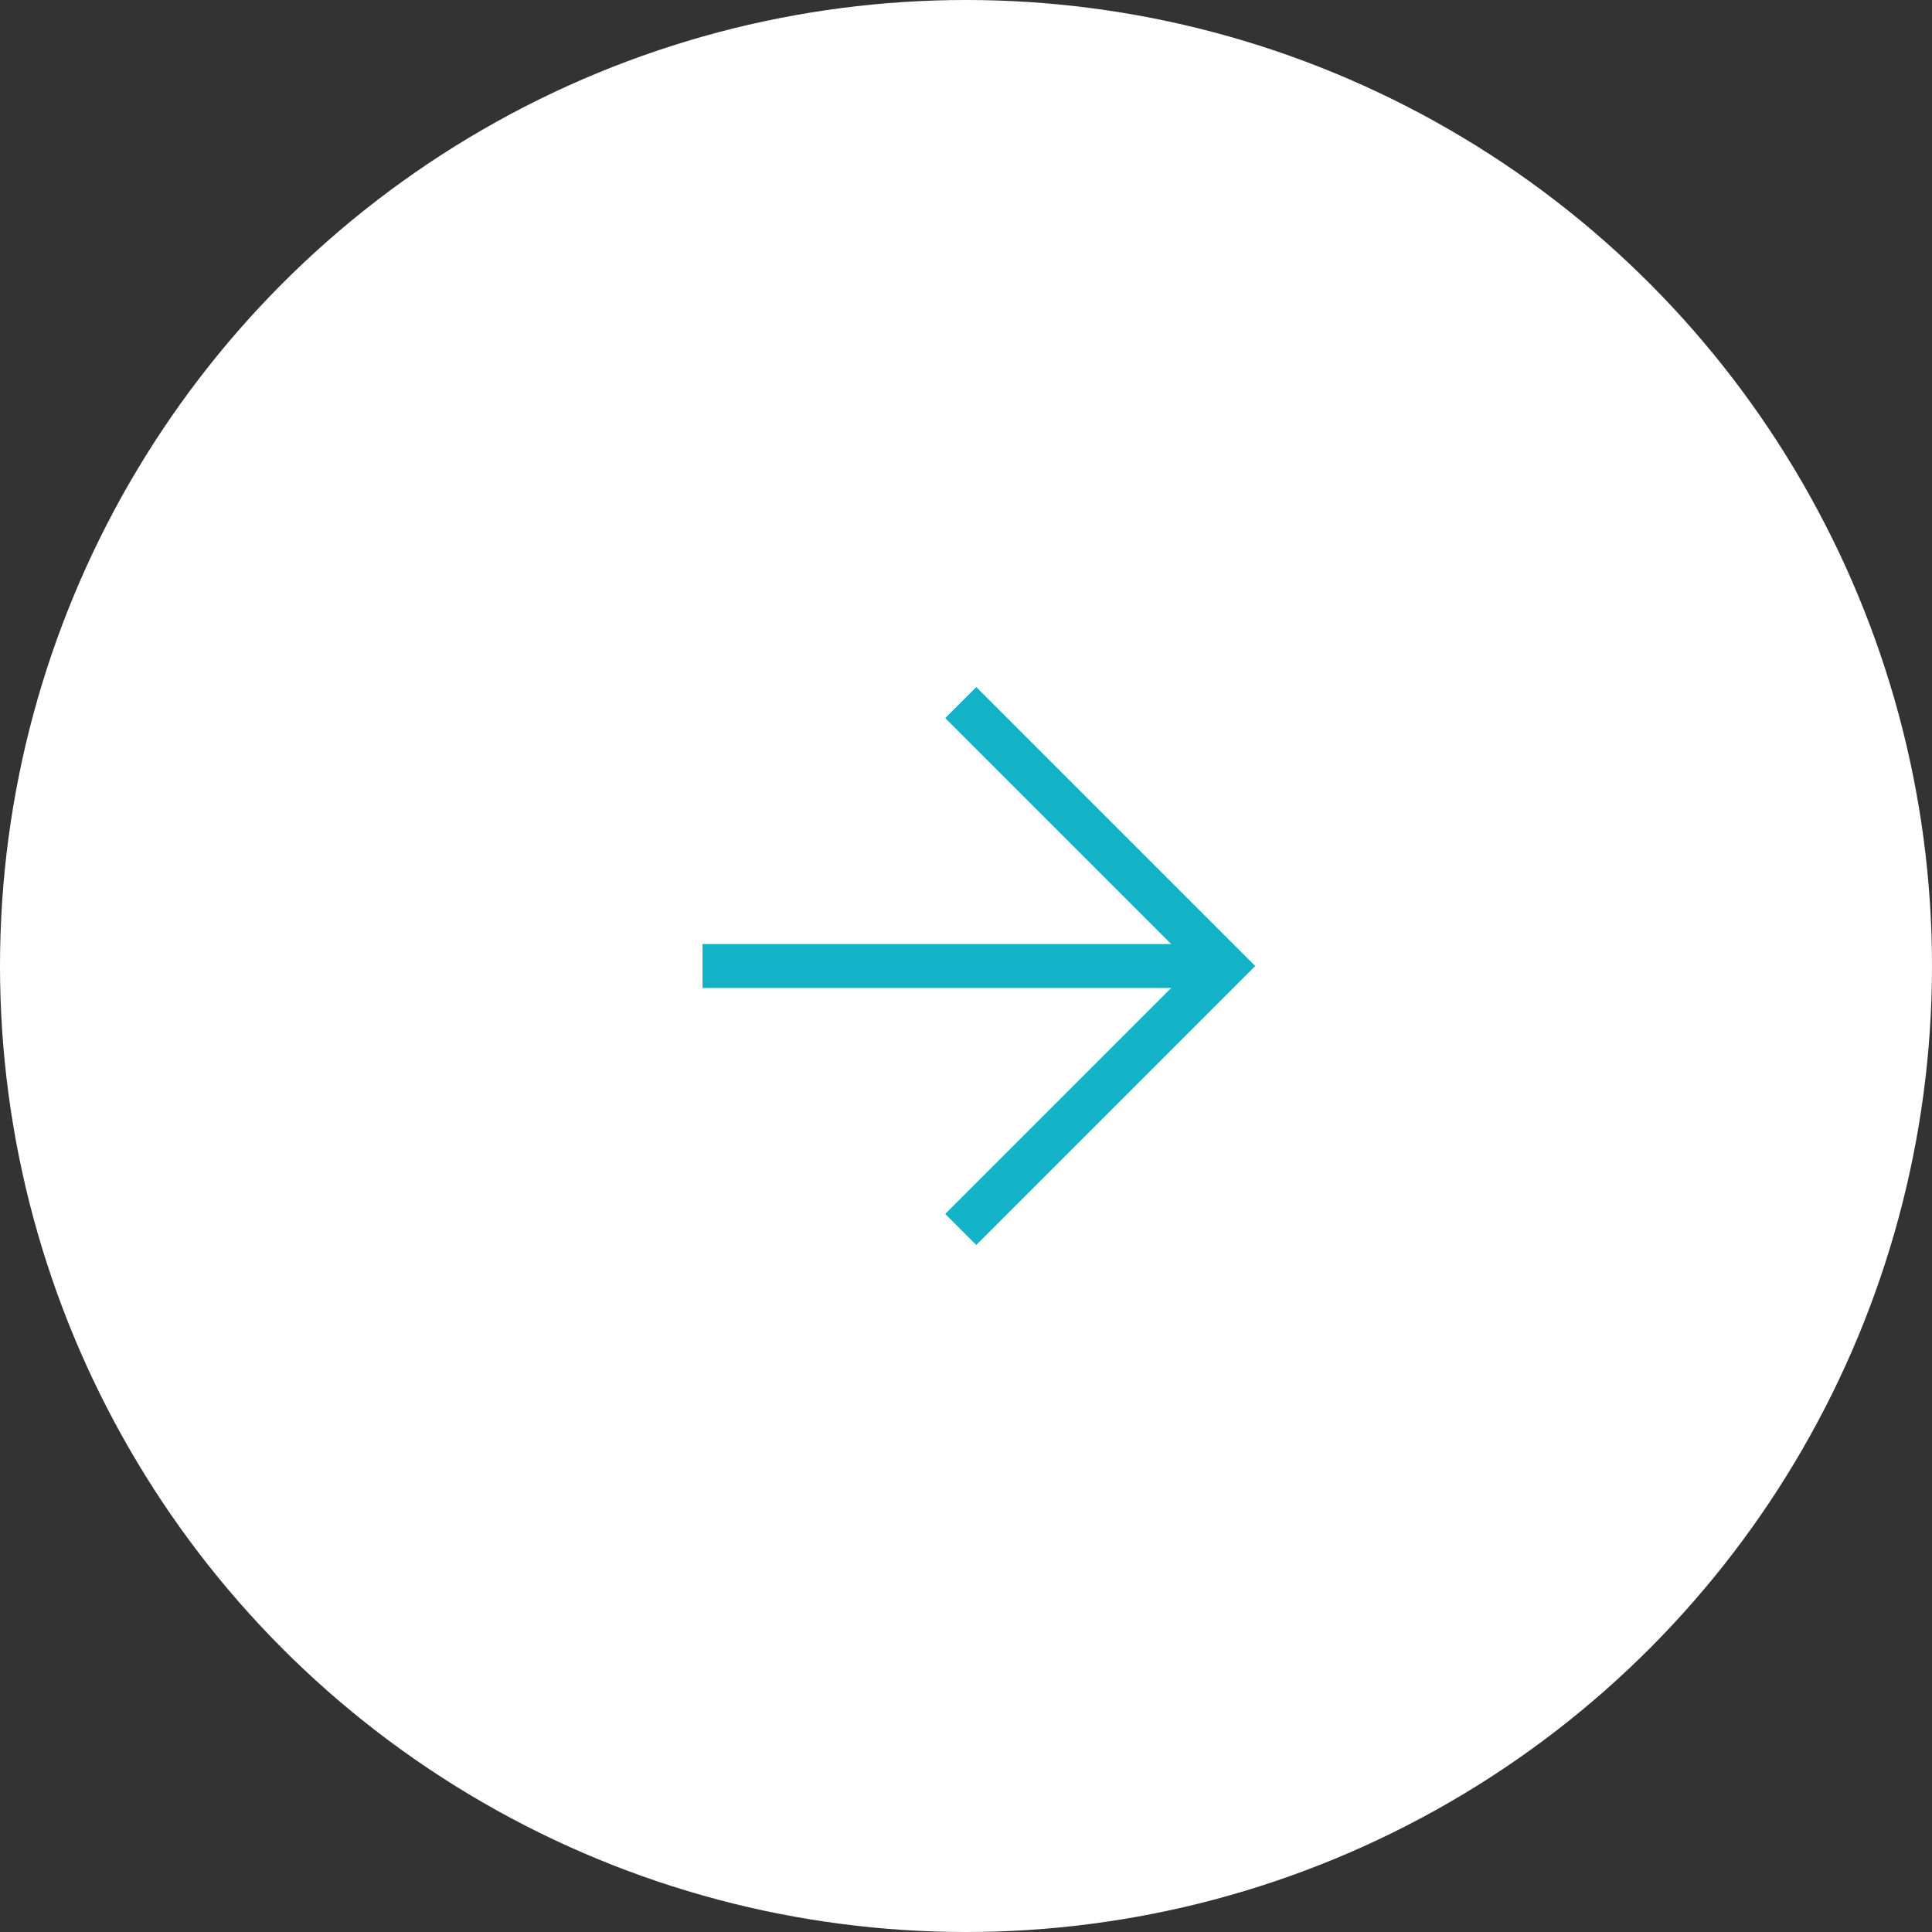 <?xml version="1.0" encoding="UTF-8"?>
<svg id="_レイヤー_2" data-name="レイヤー 2" xmlns="http://www.w3.org/2000/svg" viewBox="0 0 44 44">
  <rect x="0" y="0" width="44" height="44" fill="#333333" stroke="none"/>
  <defs>
    <style>
      .cls-1 {
        fill: #fff;
      }

      .cls-2 {
        fill: none;
        stroke: #12b3c7;
        stroke-miterlimit: 10;
      }
    </style>
  </defs>
  <g id="_画像" data-name="画像">
    <g>
      <circle class="cls-1" cx="22" cy="22" r="22"/>
      <g>
        <polyline class="cls-2" points="21.88 16 27.88 22 21.88 28"/>
        <line class="cls-2" x1="28" y1="22" x2="16" y2="22"/>
      </g>
    </g>
  </g>
</svg>